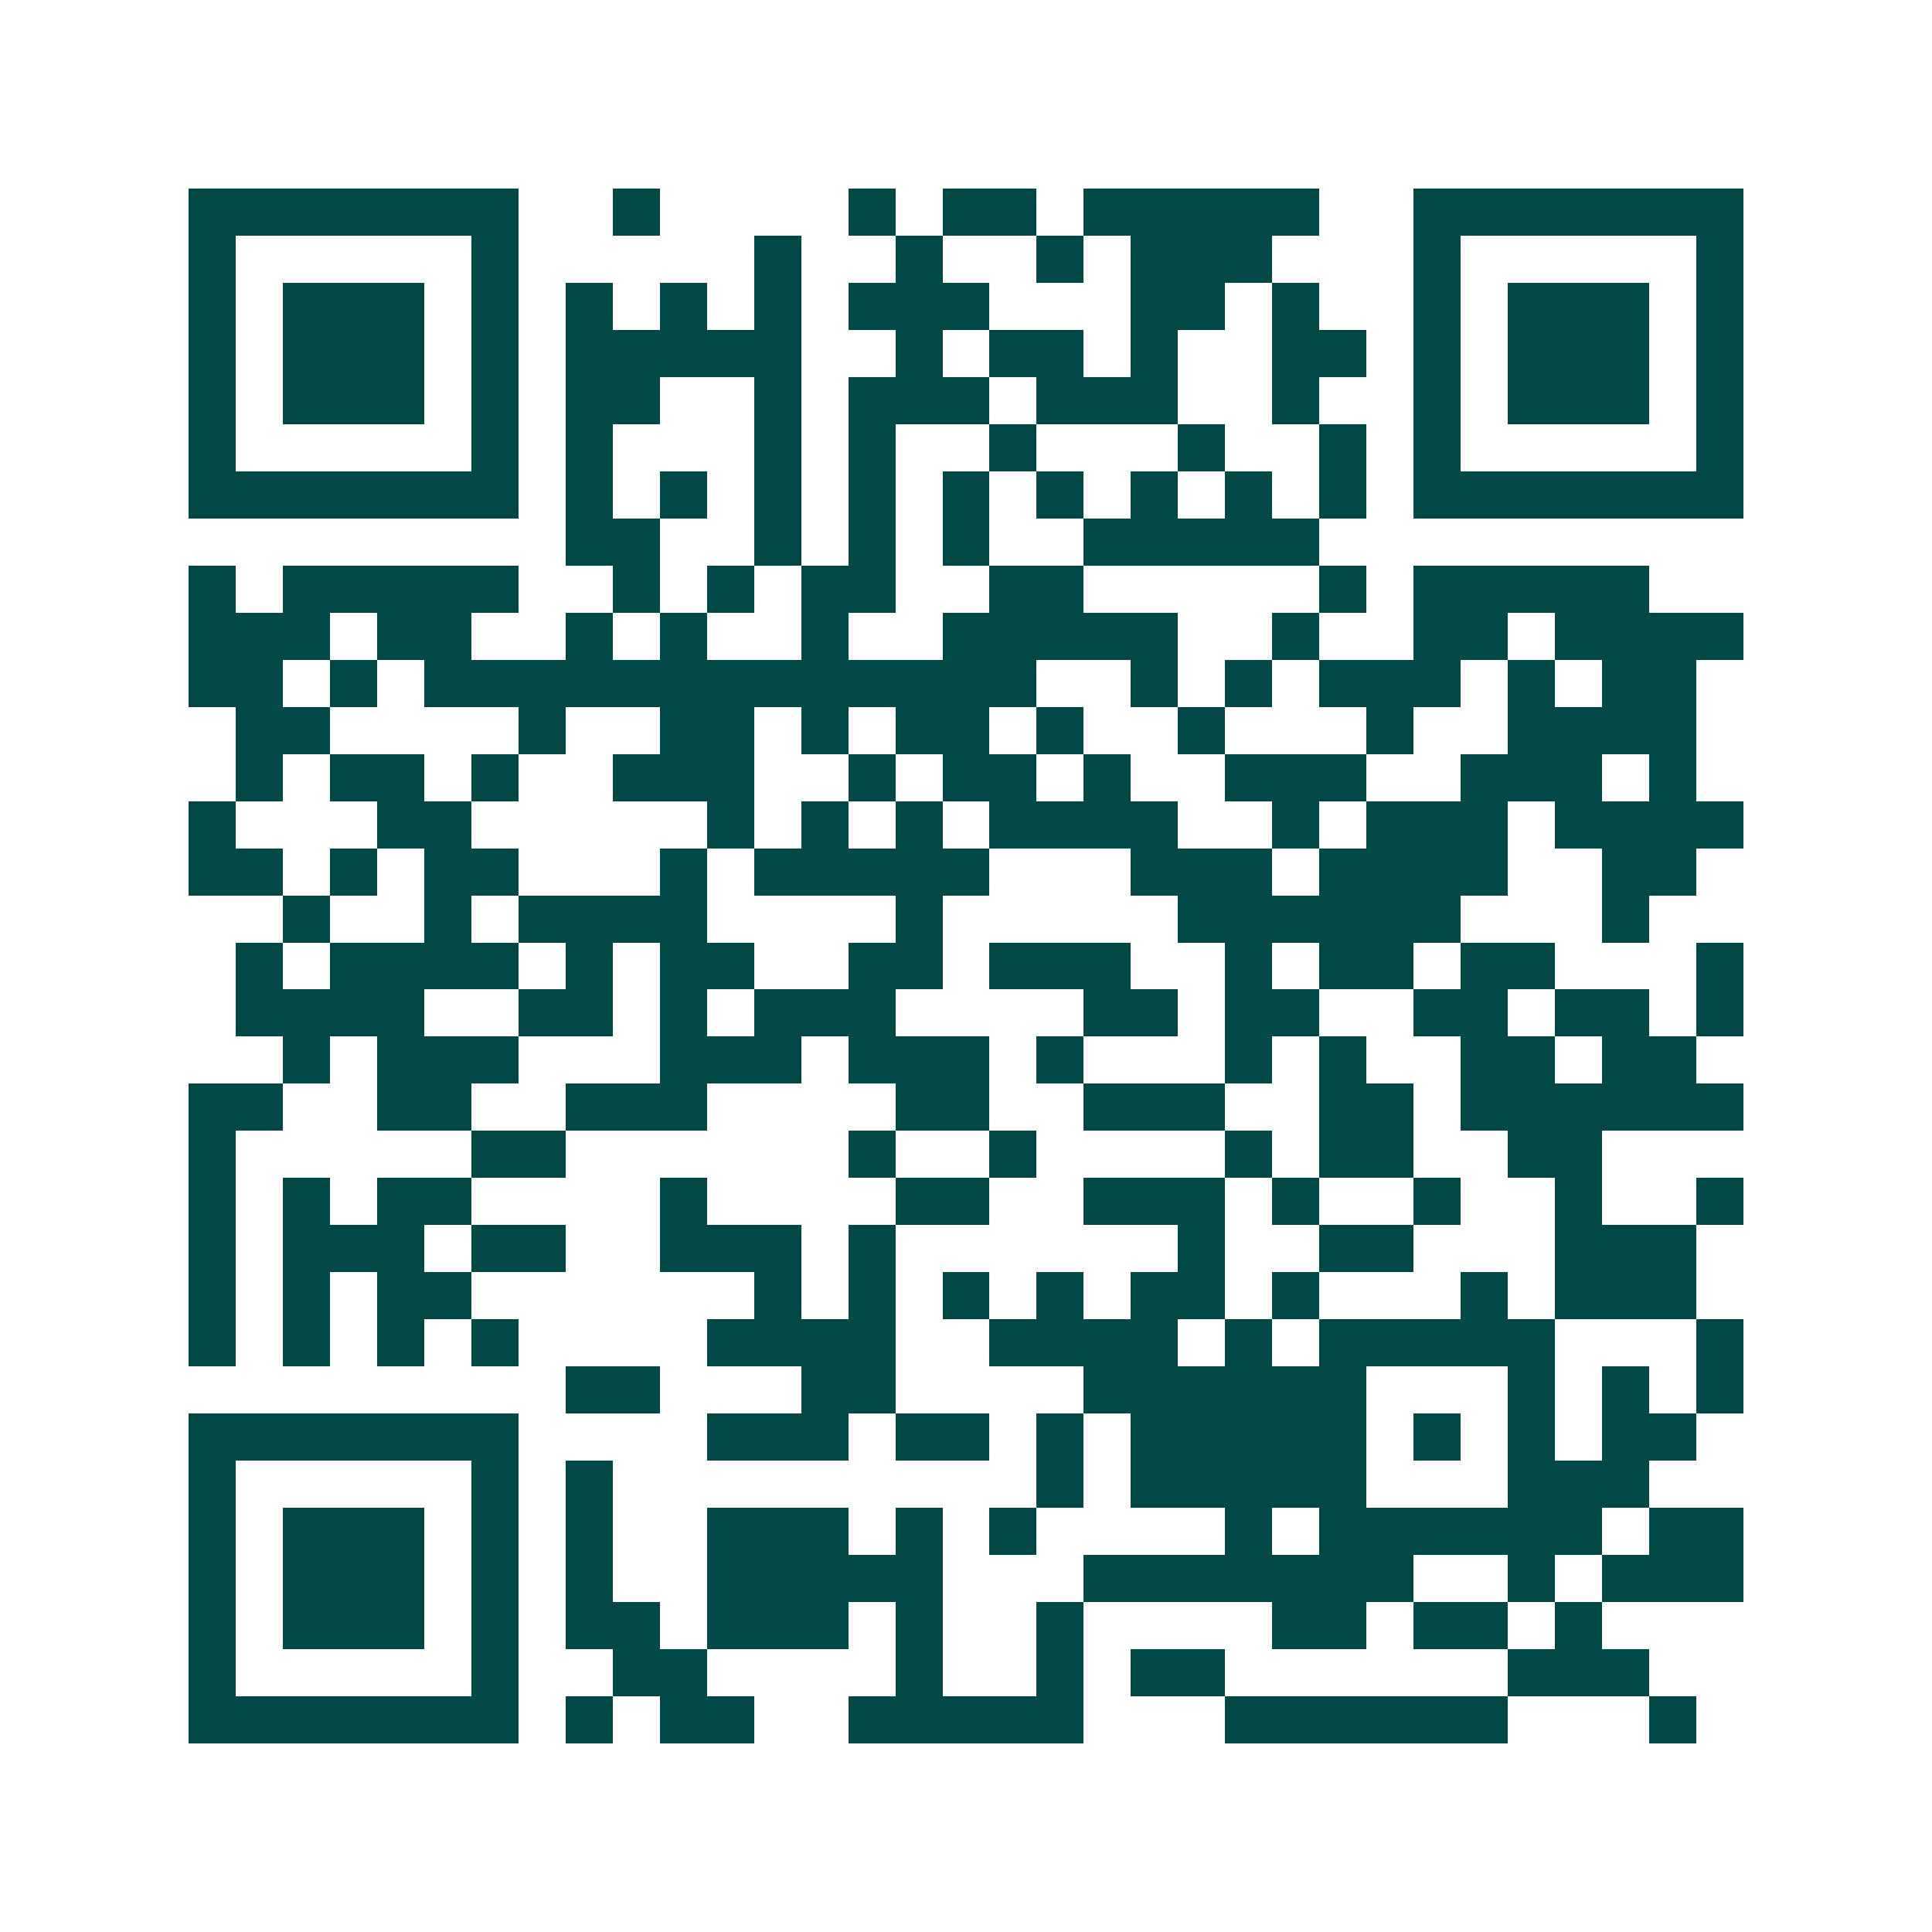 <svg xmlns="http://www.w3.org/2000/svg" width="200" height="200" viewBox="0 0 41 41" shape-rendering="crispEdges"><path fill="#ffffff" d="M0 0h41v41H0z"/><path stroke="#014847" d="M4 4.5h7m2 0h1m4 0h1m1 0h2m1 0h5m2 0h7M4 5.5h1m5 0h1m5 0h1m2 0h1m2 0h1m1 0h3m3 0h1m5 0h1M4 6.5h1m1 0h3m1 0h1m1 0h1m1 0h1m1 0h1m1 0h3m3 0h2m1 0h1m2 0h1m1 0h3m1 0h1M4 7.5h1m1 0h3m1 0h1m1 0h5m2 0h1m1 0h2m1 0h1m2 0h2m1 0h1m1 0h3m1 0h1M4 8.5h1m1 0h3m1 0h1m1 0h2m2 0h1m1 0h3m1 0h3m2 0h1m2 0h1m1 0h3m1 0h1M4 9.5h1m5 0h1m1 0h1m3 0h1m1 0h1m2 0h1m3 0h1m2 0h1m1 0h1m5 0h1M4 10.5h7m1 0h1m1 0h1m1 0h1m1 0h1m1 0h1m1 0h1m1 0h1m1 0h1m1 0h1m1 0h7M12 11.5h2m2 0h1m1 0h1m1 0h1m2 0h5M4 12.5h1m1 0h5m2 0h1m1 0h1m1 0h2m2 0h2m5 0h1m1 0h5M4 13.5h3m1 0h2m2 0h1m1 0h1m2 0h1m2 0h5m2 0h1m2 0h2m1 0h4M4 14.5h2m1 0h1m1 0h13m2 0h1m1 0h1m1 0h3m1 0h1m1 0h2M5 15.5h2m4 0h1m2 0h2m1 0h1m1 0h2m1 0h1m2 0h1m3 0h1m2 0h4M5 16.5h1m1 0h2m1 0h1m2 0h3m2 0h1m1 0h2m1 0h1m2 0h3m2 0h3m1 0h1M4 17.5h1m3 0h2m5 0h1m1 0h1m1 0h1m1 0h4m2 0h1m1 0h3m1 0h4M4 18.5h2m1 0h1m1 0h2m3 0h1m1 0h5m3 0h3m1 0h4m2 0h2M6 19.5h1m2 0h1m1 0h4m4 0h1m5 0h6m3 0h1M5 20.5h1m1 0h4m1 0h1m1 0h2m2 0h2m1 0h3m2 0h1m1 0h2m1 0h2m3 0h1M5 21.5h4m2 0h2m1 0h1m1 0h3m4 0h2m1 0h2m2 0h2m1 0h2m1 0h1M6 22.5h1m1 0h3m3 0h3m1 0h3m1 0h1m3 0h1m1 0h1m2 0h2m1 0h2M4 23.5h2m2 0h2m2 0h3m4 0h2m2 0h3m2 0h2m1 0h6M4 24.5h1m5 0h2m6 0h1m2 0h1m4 0h1m1 0h2m2 0h2M4 25.5h1m1 0h1m1 0h2m4 0h1m4 0h2m2 0h3m1 0h1m2 0h1m2 0h1m2 0h1M4 26.5h1m1 0h3m1 0h2m2 0h3m1 0h1m6 0h1m2 0h2m3 0h3M4 27.5h1m1 0h1m1 0h2m6 0h1m1 0h1m1 0h1m1 0h1m1 0h2m1 0h1m3 0h1m1 0h3M4 28.5h1m1 0h1m1 0h1m1 0h1m4 0h4m2 0h4m1 0h1m1 0h5m3 0h1M12 29.5h2m3 0h2m4 0h6m3 0h1m1 0h1m1 0h1M4 30.5h7m4 0h3m1 0h2m1 0h1m1 0h5m1 0h1m1 0h1m1 0h2M4 31.5h1m5 0h1m1 0h1m9 0h1m1 0h5m3 0h3M4 32.5h1m1 0h3m1 0h1m1 0h1m2 0h3m1 0h1m1 0h1m4 0h1m1 0h6m1 0h2M4 33.5h1m1 0h3m1 0h1m1 0h1m2 0h5m3 0h7m2 0h1m1 0h3M4 34.5h1m1 0h3m1 0h1m1 0h2m1 0h3m1 0h1m2 0h1m4 0h2m1 0h2m1 0h1M4 35.5h1m5 0h1m2 0h2m4 0h1m2 0h1m1 0h2m6 0h3M4 36.5h7m1 0h1m1 0h2m2 0h5m3 0h6m3 0h1"/></svg>
